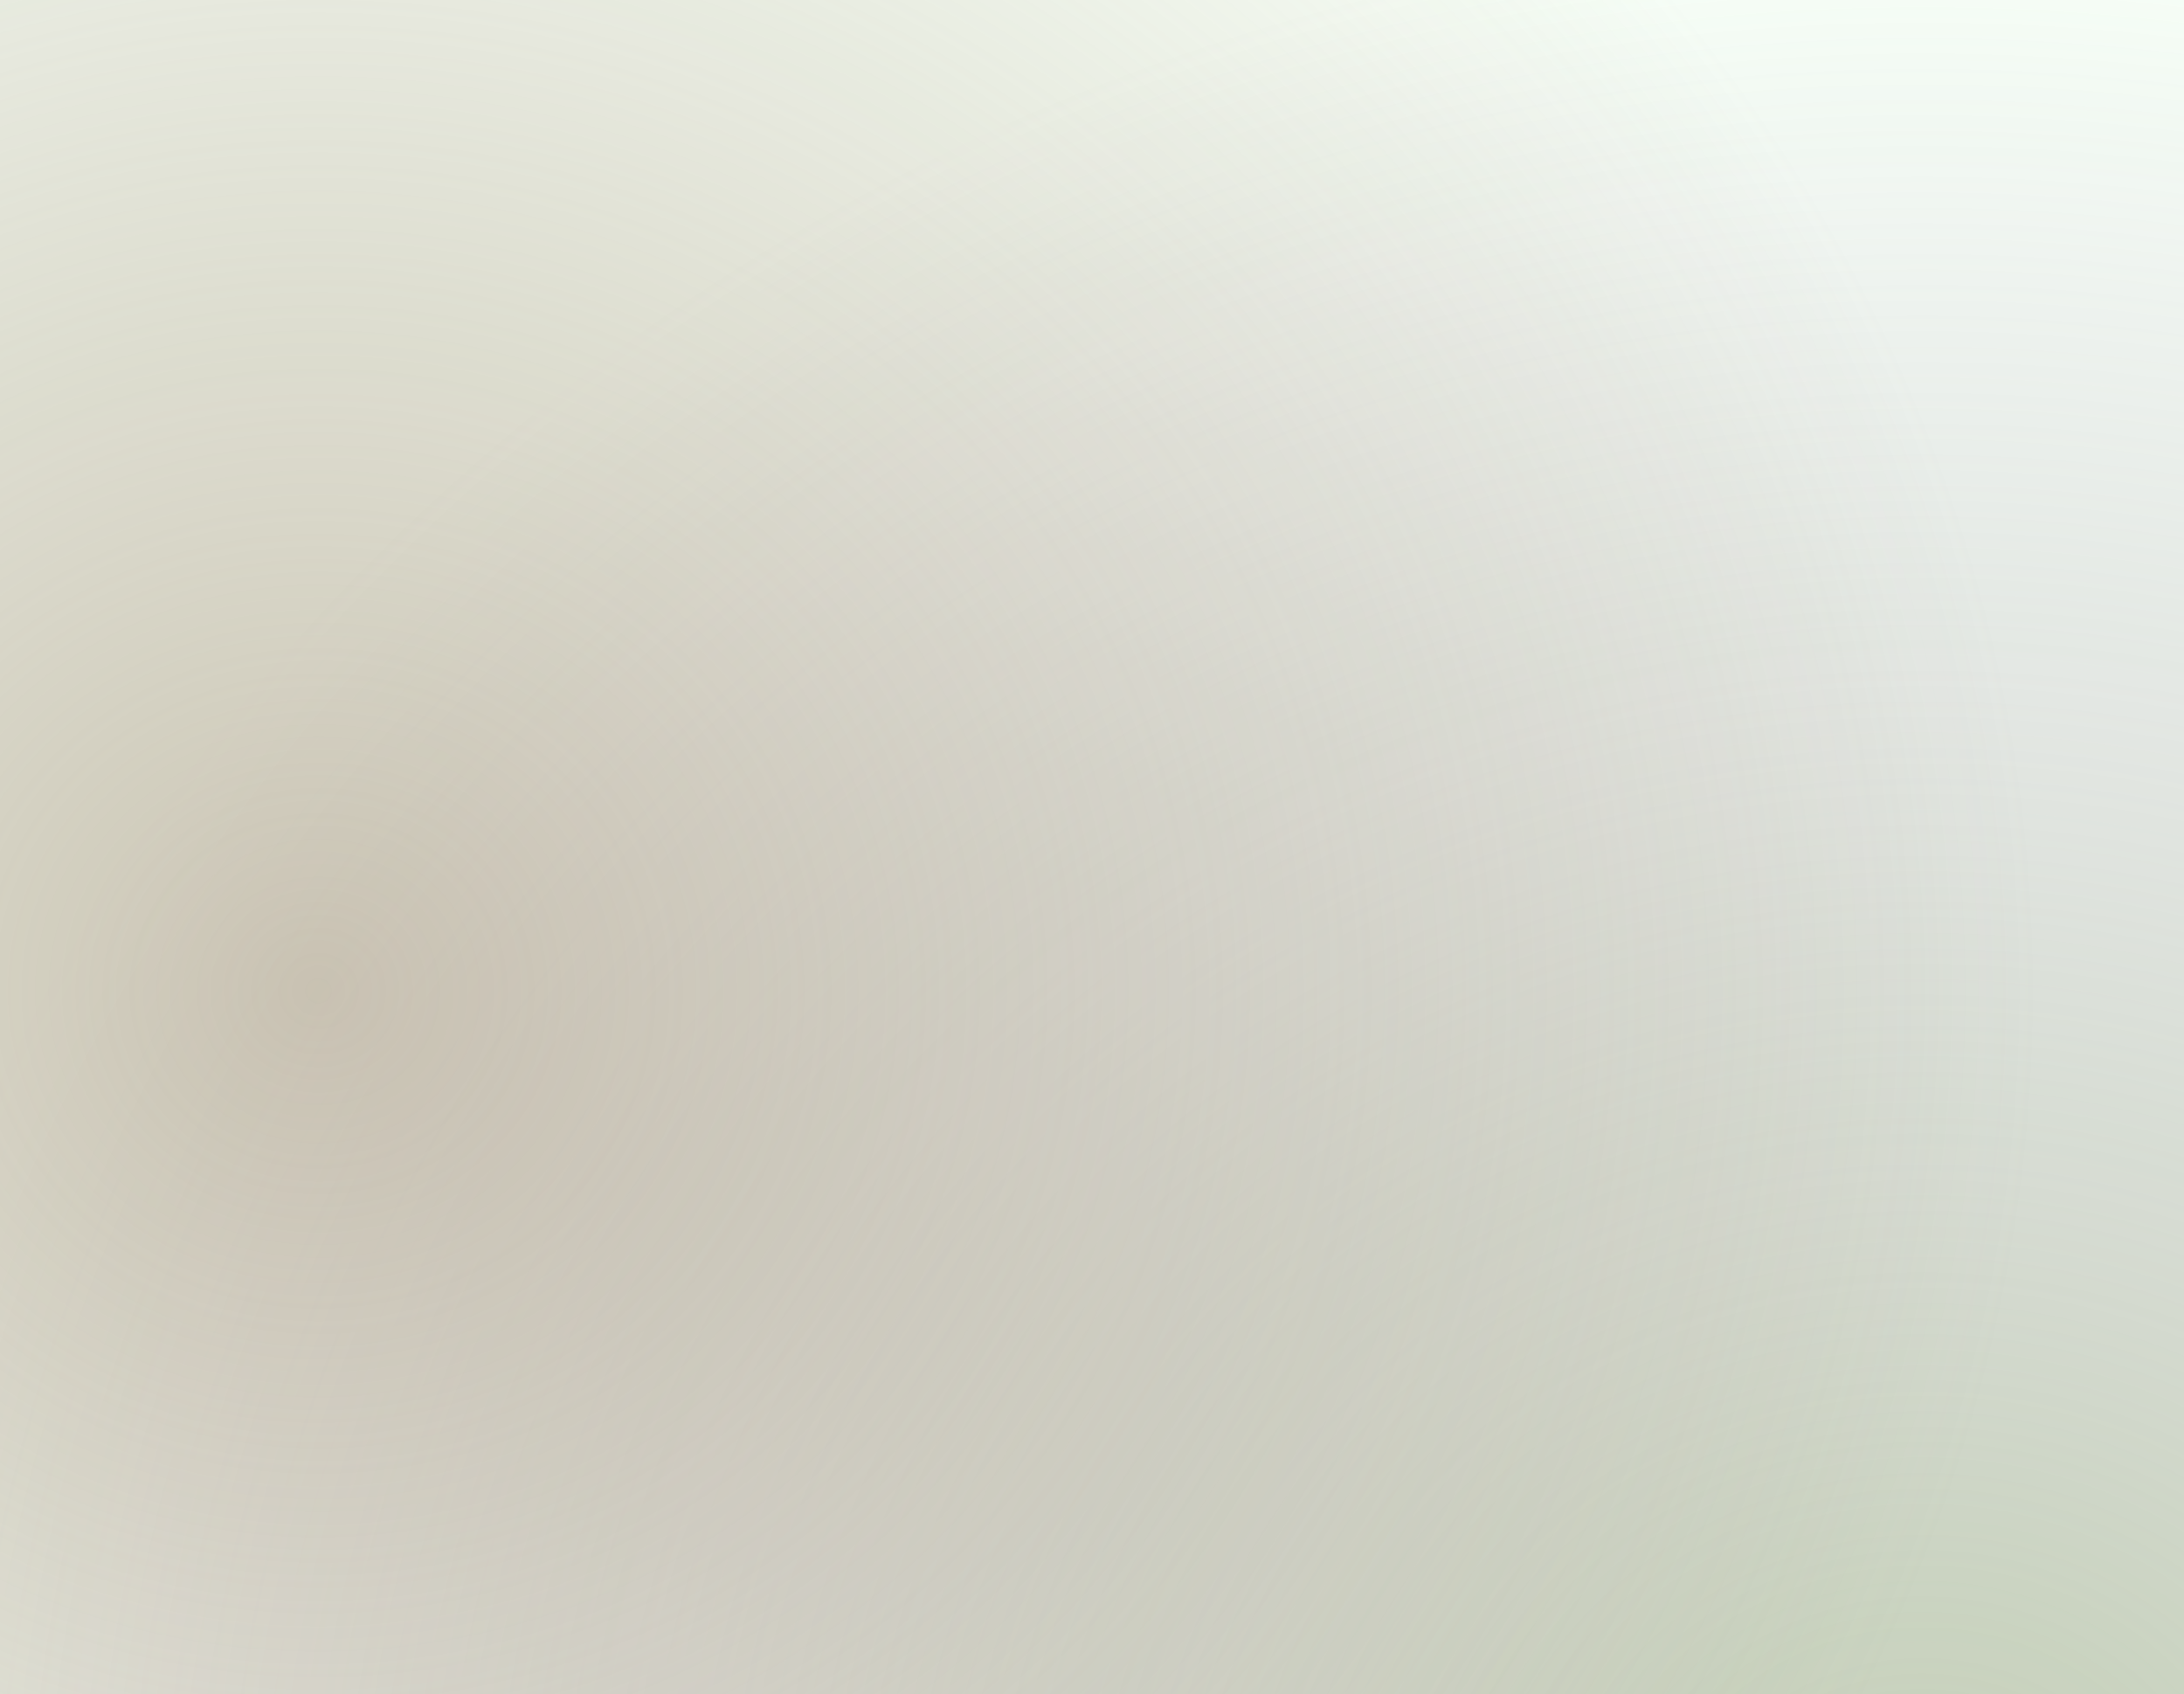 <?xml version="1.0" encoding="utf-8"?>
<svg xmlns="http://www.w3.org/2000/svg" fill="none" height="100%" overflow="visible" preserveAspectRatio="none" style="display: block;" viewBox="0 0 727 564" width="100%">
<g clip-path="url(#clip0_0_1694)" filter="url(#filter0_n_0_1694)" id="Texture background">
<rect fill="#F7FFF7" height="564" width="727"/>
<ellipse cx="643.532" cy="624.032" fill="url(#paint0_radial_0_1694)" id="Right" rx="742.532" ry="671.032"/>
<ellipse cx="105" cy="330" fill="url(#paint1_radial_0_1694)" id="Left" rx="598" ry="562"/>
</g>
<defs>
<filter color-interpolation-filters="sRGB" filterUnits="userSpaceOnUse" height="564" id="filter0_n_0_1694" width="727" x="0" y="0">
<feFlood flood-opacity="0" result="BackgroundImageFix"/>
<feBlend in="SourceGraphic" in2="BackgroundImageFix" mode="normal" result="shape"/>
<feTurbulence baseFrequency="2 2" numOctaves="3" result="noise" seed="5892" stitchTiles="stitch" type="fractalNoise"/>
<feColorMatrix in="noise" result="alphaNoise" type="luminanceToAlpha"/>
<feComponentTransfer in="alphaNoise" result="coloredNoise1">
<feFuncA tableValues="0 0 0 0 0 0 0 0 0 1 1 1 1 1 1 1 1 1 1 1 1 1 1 1 1 1 1 1 1 1 1 1 1 1 1 1 1 1 1 1 0 0 0 0 0 0 0 0 0 0 0 0 0 0 0 0 0 0 0 0 0 0 0 0 0 0 0 0 0 0 0 0 0 0 0 0 0 0 0 0 0 0 0 0 0 0 0 0 0 0 0 0 0 0 0 0 0 0 0 0" type="discrete"/>
</feComponentTransfer>
<feComposite in="coloredNoise1" in2="shape" operator="in" result="noise1Clipped"/>
<feFlood flood-color="rgba(0, 0, 0, 0.15)" result="color1Flood"/>
<feComposite in="color1Flood" in2="noise1Clipped" operator="in" result="color1"/>
<feMerge result="effect1_noise_0_1694">
<feMergeNode in="shape"/>
<feMergeNode in="color1"/>
</feMerge>
</filter>
<radialGradient cx="0" cy="0" gradientTransform="translate(643.532 624.032) rotate(90) scale(671.032 742.532)" gradientUnits="userSpaceOnUse" id="paint0_radial_0_1694" r="1">
<stop stop-color="#8FA073" stop-opacity="0.5"/>
<stop offset="0.962" stop-color="#9073A0" stop-opacity="0"/>
</radialGradient>
<radialGradient cx="0" cy="0" gradientTransform="translate(105 330) rotate(90) scale(562 598)" gradientUnits="userSpaceOnUse" id="paint1_radial_0_1694" r="1">
<stop stop-color="#A08C73" stop-opacity="0.5"/>
<stop offset="0.962" stop-color="#A08C73" stop-opacity="0"/>
</radialGradient>
<clipPath id="clip0_0_1694">
<rect fill="white" height="564" width="727"/>
</clipPath>
</defs>
</svg>